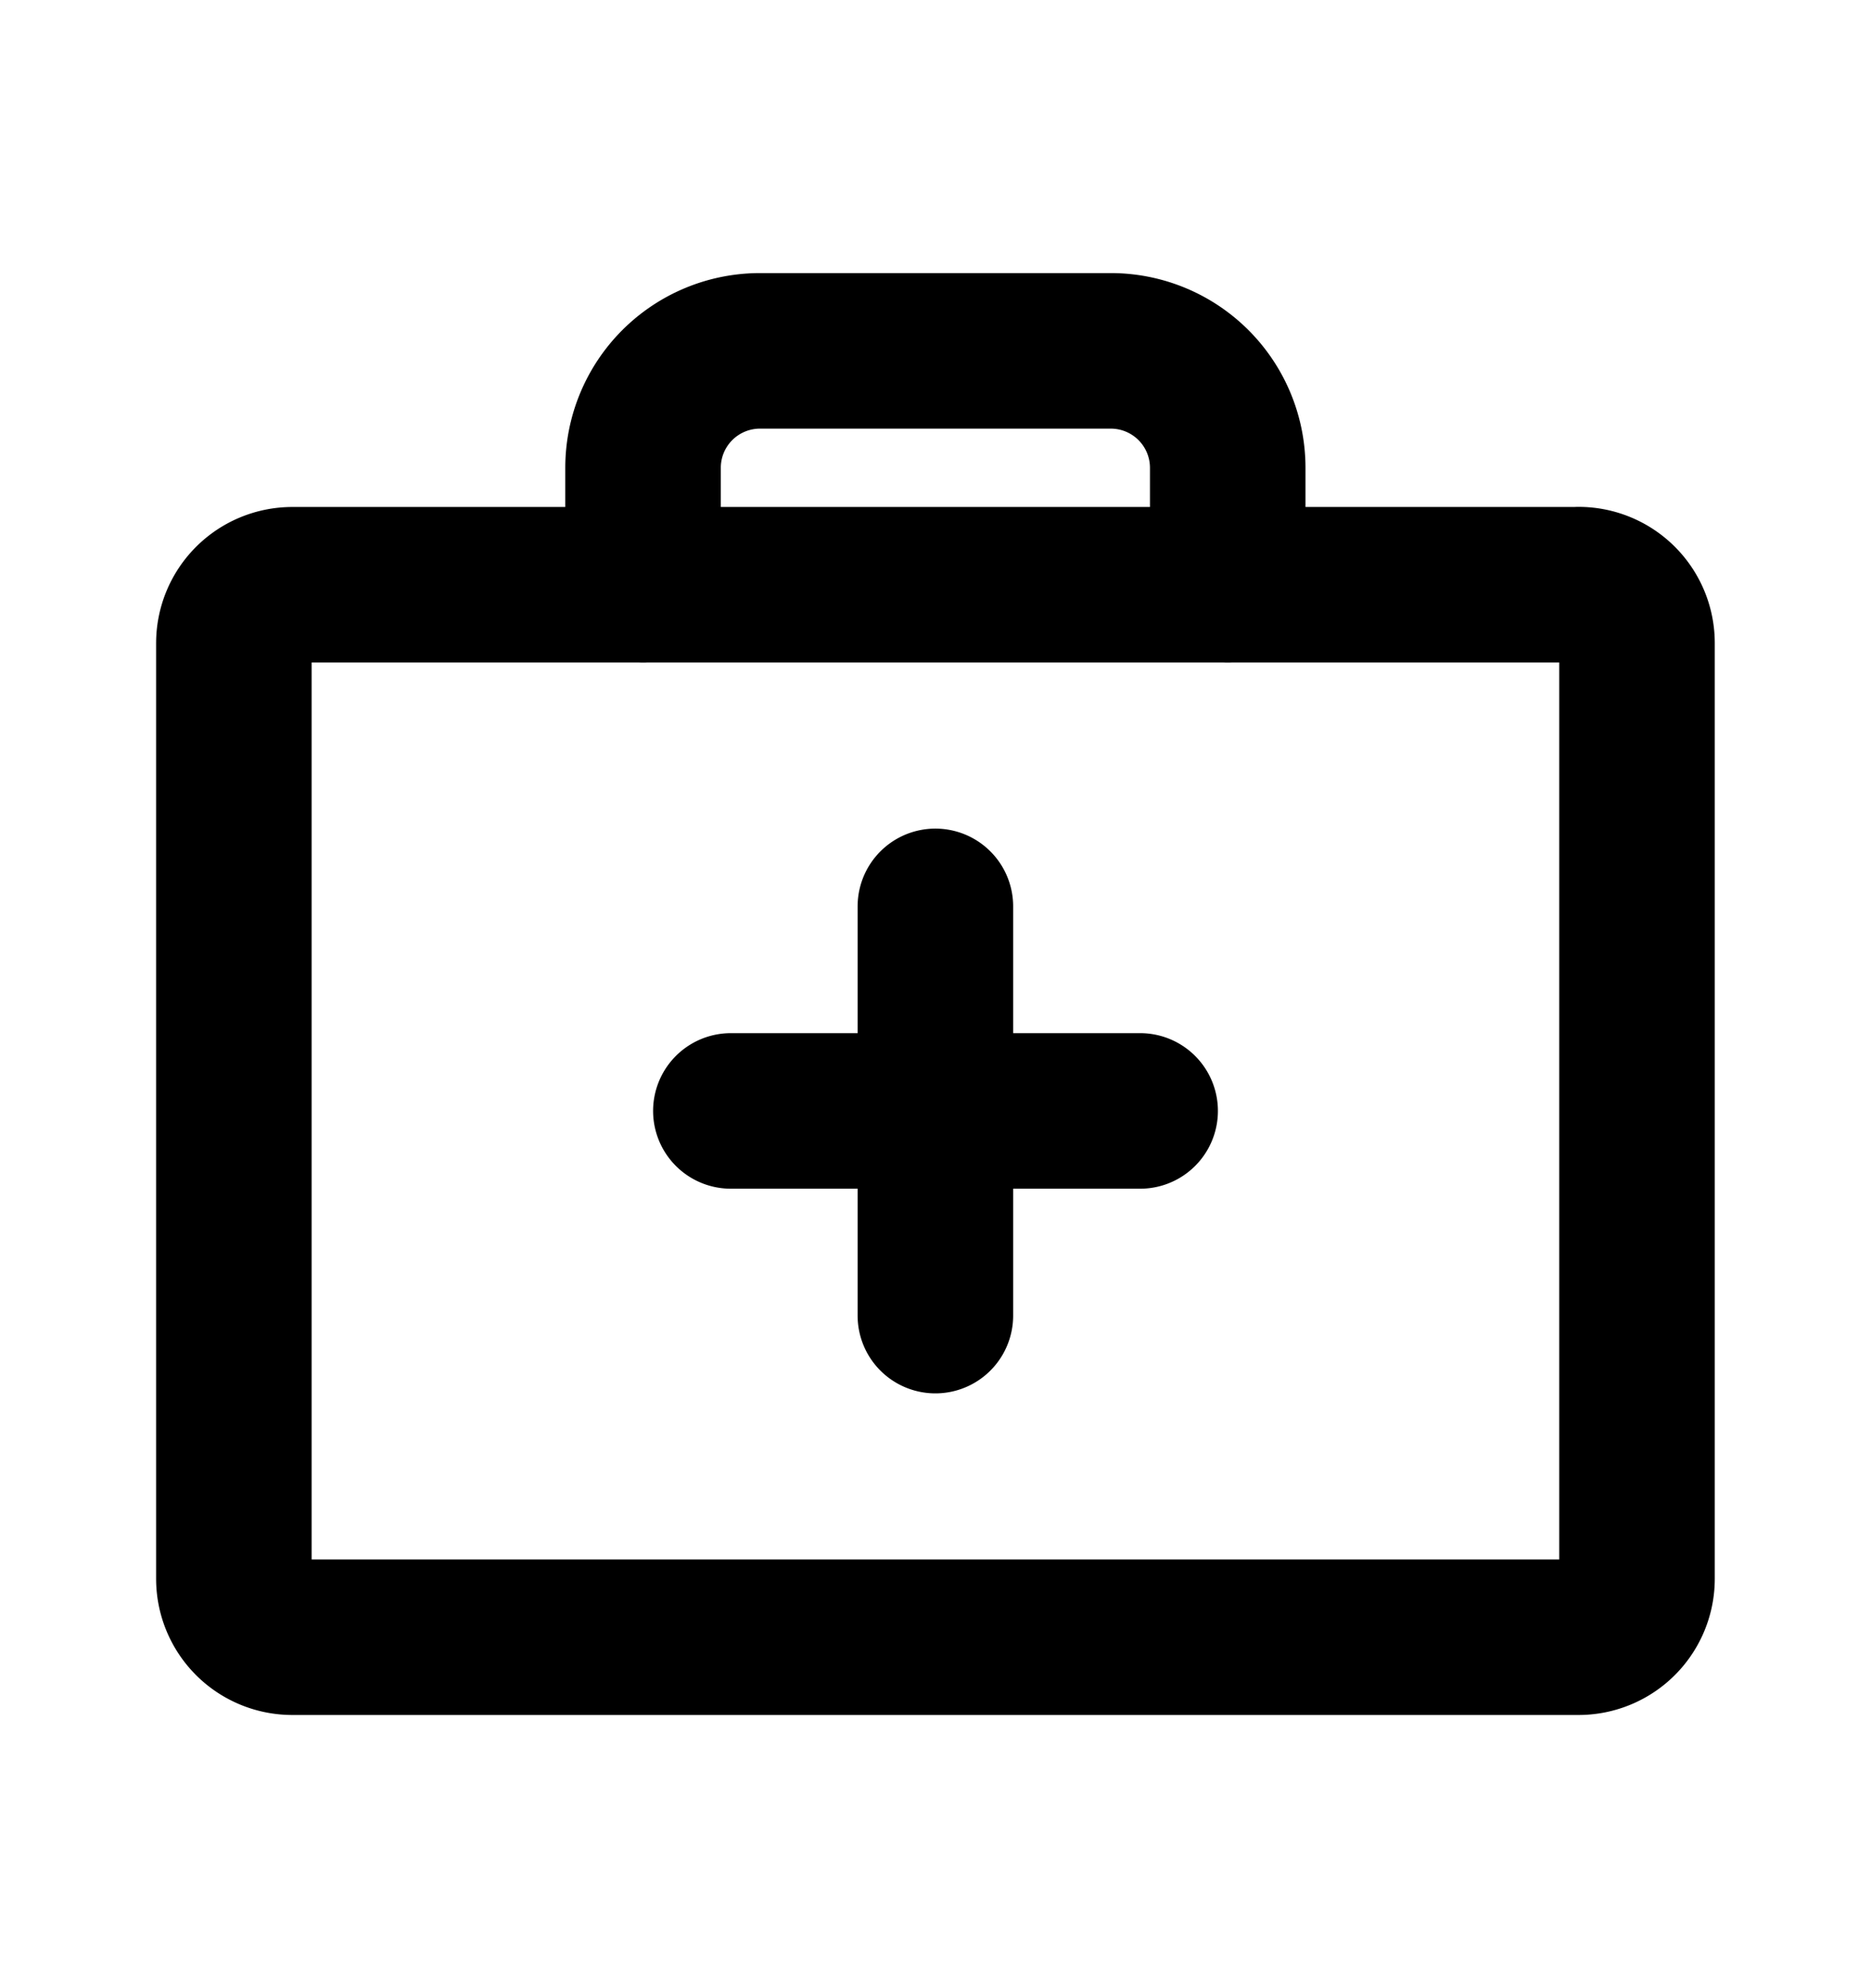 <svg width="16" height="17" viewBox="0 0 16 17" fill="none" xmlns="http://www.w3.org/2000/svg">
    <path d="M7.999 7.75v3.499M9.75 9.499h-3.5M13.499 5h-11a.5.5 0 0 0-.499.5v7.999a.5.5 0 0 0 .5.5h10.999a.5.5 0 0 0 .5-.5v-8a.5.5 0 0 0-.5-.5z" stroke="#000" stroke-width="1.33" stroke-linecap="round" stroke-linejoin="round"/>
    <path d="M10.499 5V4a1 1 0 0 0-1-1h-3a1 1 0 0 0-1 1v1" stroke="#000" stroke-width="1.33" stroke-linecap="round" stroke-linejoin="round"/>
</svg>
